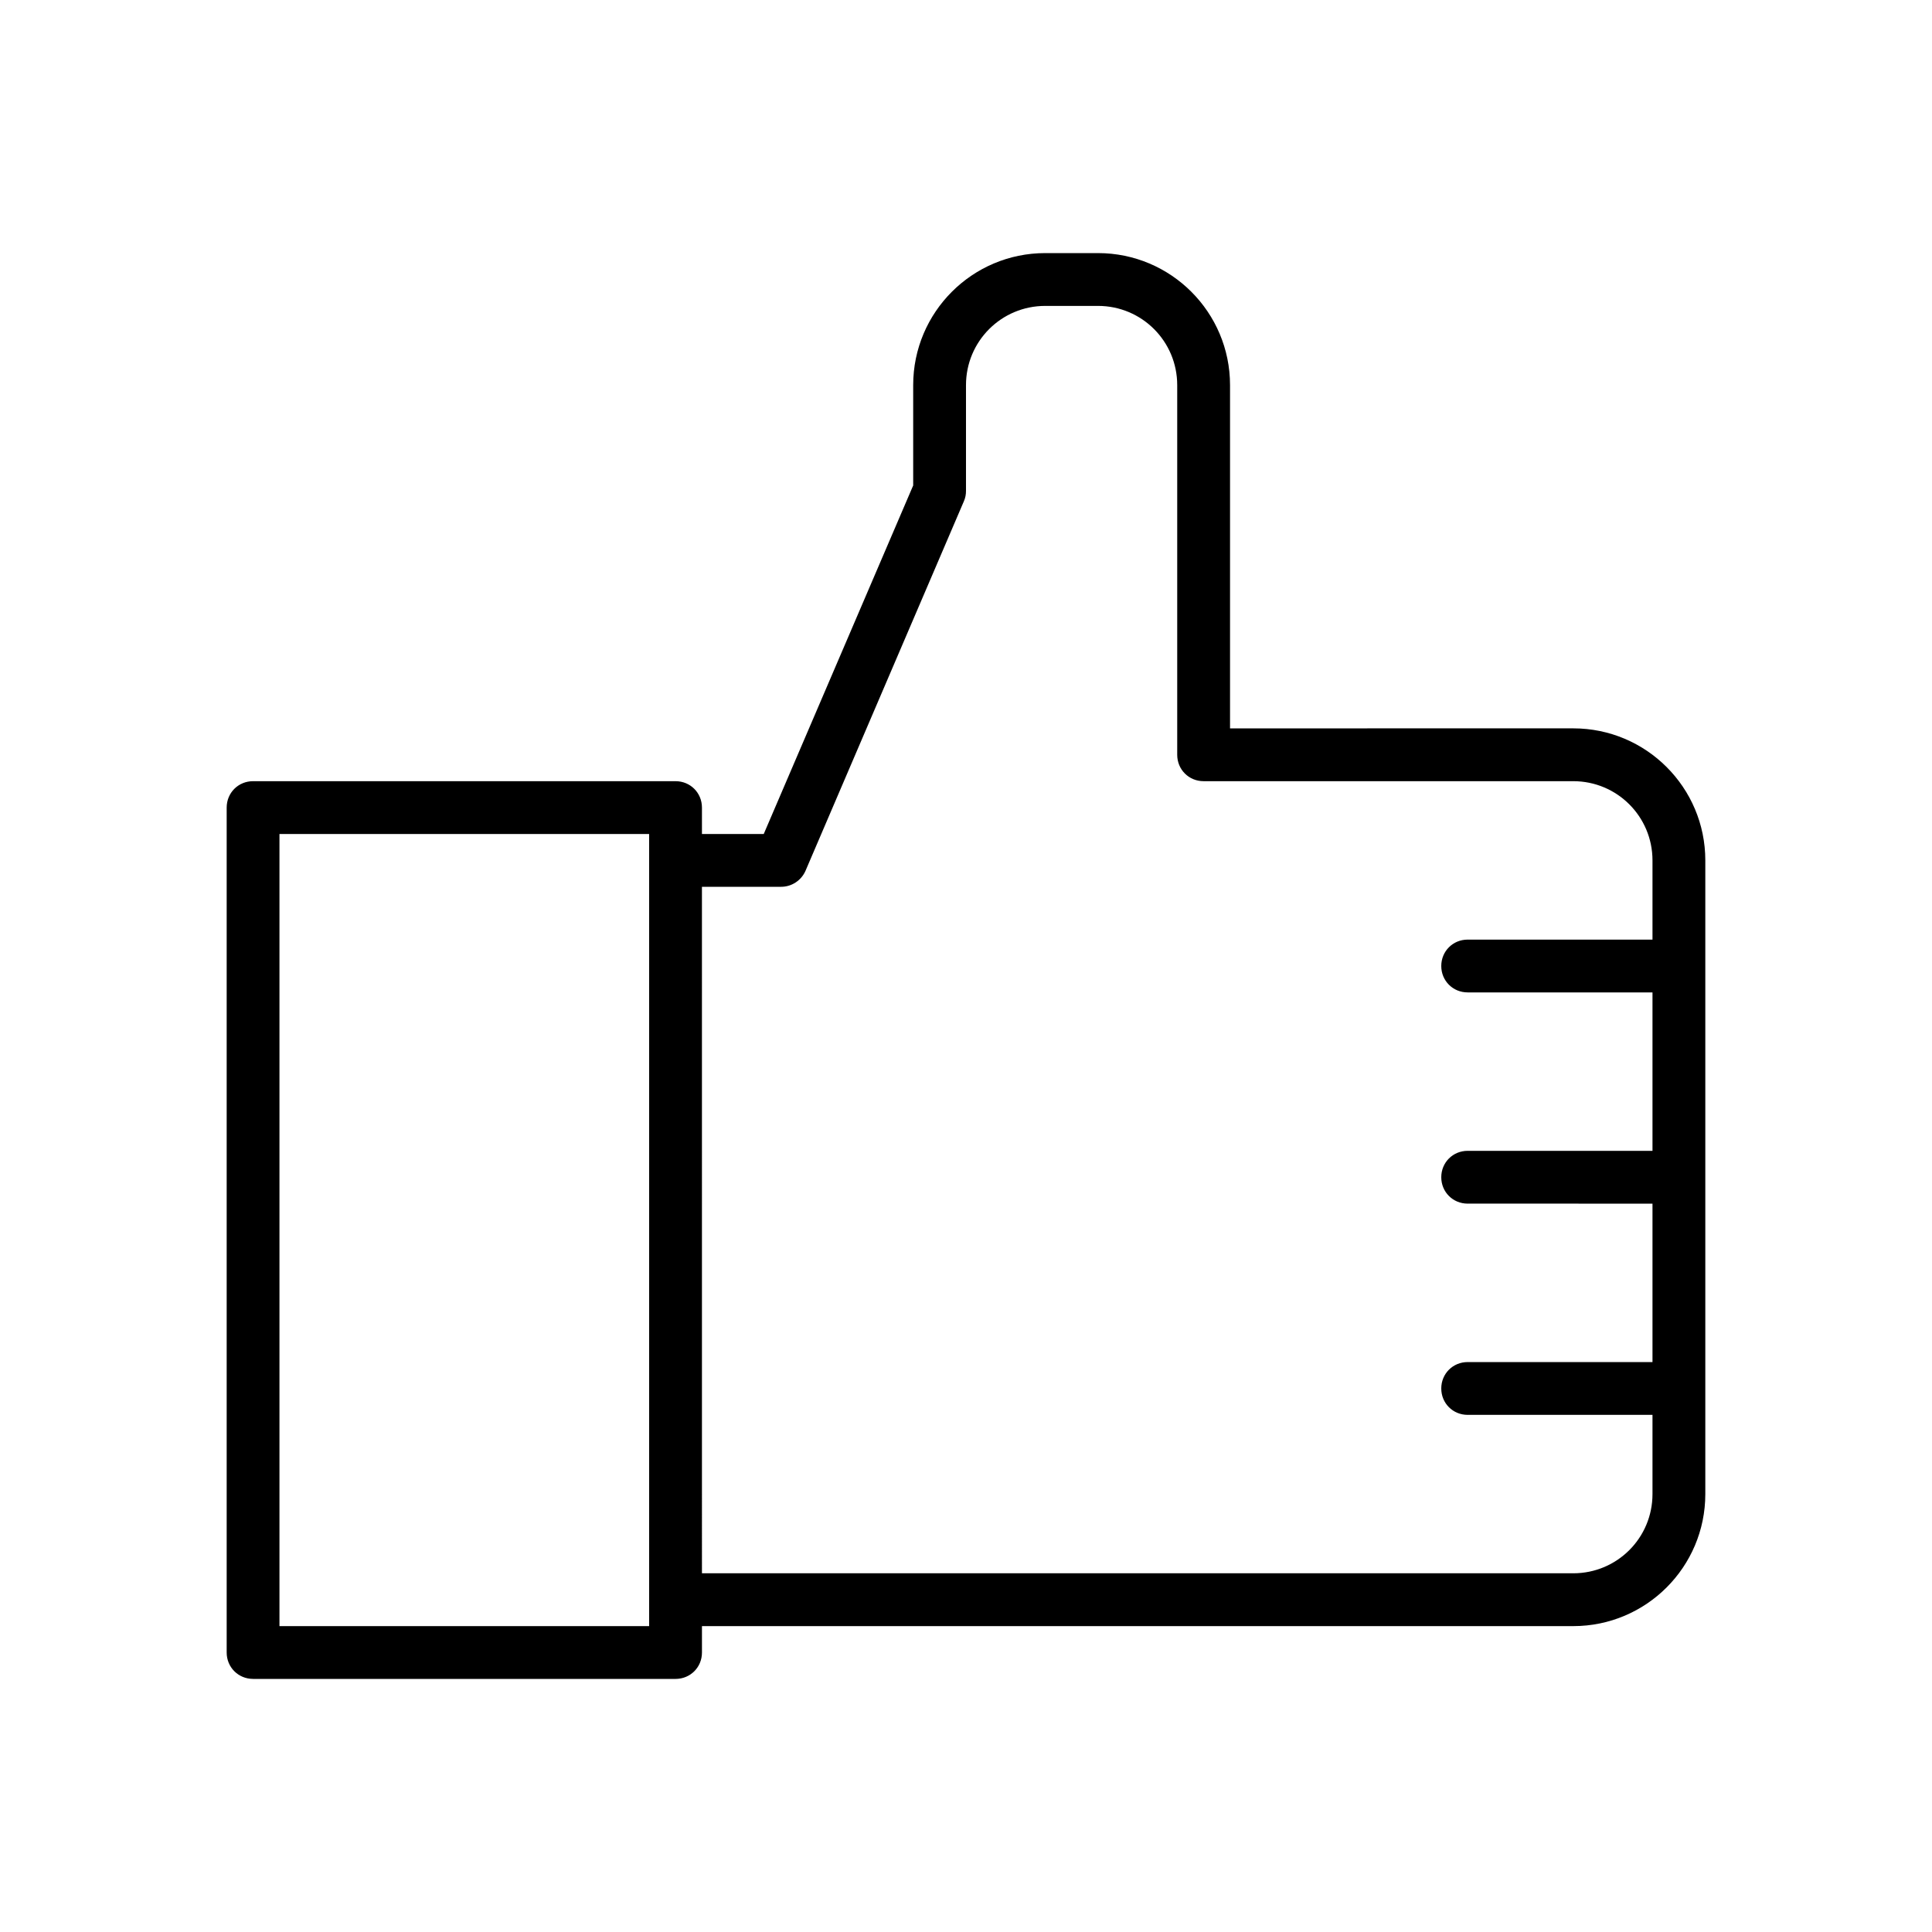 <?xml version="1.0" encoding="UTF-8"?>
<!-- Uploaded to: SVG Repo, www.svgrepo.com, Generator: SVG Repo Mixer Tools -->
<svg fill="#000000" width="800px" height="800px" version="1.1" viewBox="144 144 512 512" xmlns="http://www.w3.org/2000/svg">
 <path d="m211.07 588.93h111.96c3.918 0 6.996-3.078 6.996-6.996v-6.996h230.91c19.312 0 34.988-15.676 34.988-34.988v-167.94c0-19.312-15.676-34.988-34.988-34.988l-90.965 0.004v-90.965c0-19.312-15.676-34.988-34.988-34.988h-13.996c-19.309 0-34.984 15.672-34.984 34.988v26.59l-39.605 92.363h-16.375v-6.996c0-3.918-3.078-6.996-6.996-6.996h-111.96c-3.918-0.004-6.996 3.078-6.996 6.996v223.91c0 3.918 3.078 6.996 6.996 6.996zm118.95-209.92h20.992c2.801 0 5.316-1.68 6.438-4.199l41.984-97.965c0.422-0.977 0.562-1.816 0.562-2.797v-27.988c0-11.617 9.375-20.992 20.992-20.992h13.996c11.613 0 20.988 9.375 20.988 20.992v97.965c0 3.918 3.078 6.996 6.996 6.996h97.965c11.617 0 20.992 9.375 20.992 20.992v20.992h-48.98c-3.918 0-6.996 3.078-6.996 6.996s3.078 6.996 6.996 6.996h48.98v41.984h-48.98c-3.918 0-6.996 3.078-6.996 6.996 0 3.918 3.078 6.996 6.996 6.996l48.98 0.004v41.984h-48.98c-3.918 0-6.996 3.078-6.996 6.996s3.078 6.996 6.996 6.996h48.98v20.992c0 11.617-9.375 20.992-20.992 20.992h-230.91zm-111.96-13.996h97.965v209.92h-97.965z"/>
</svg>